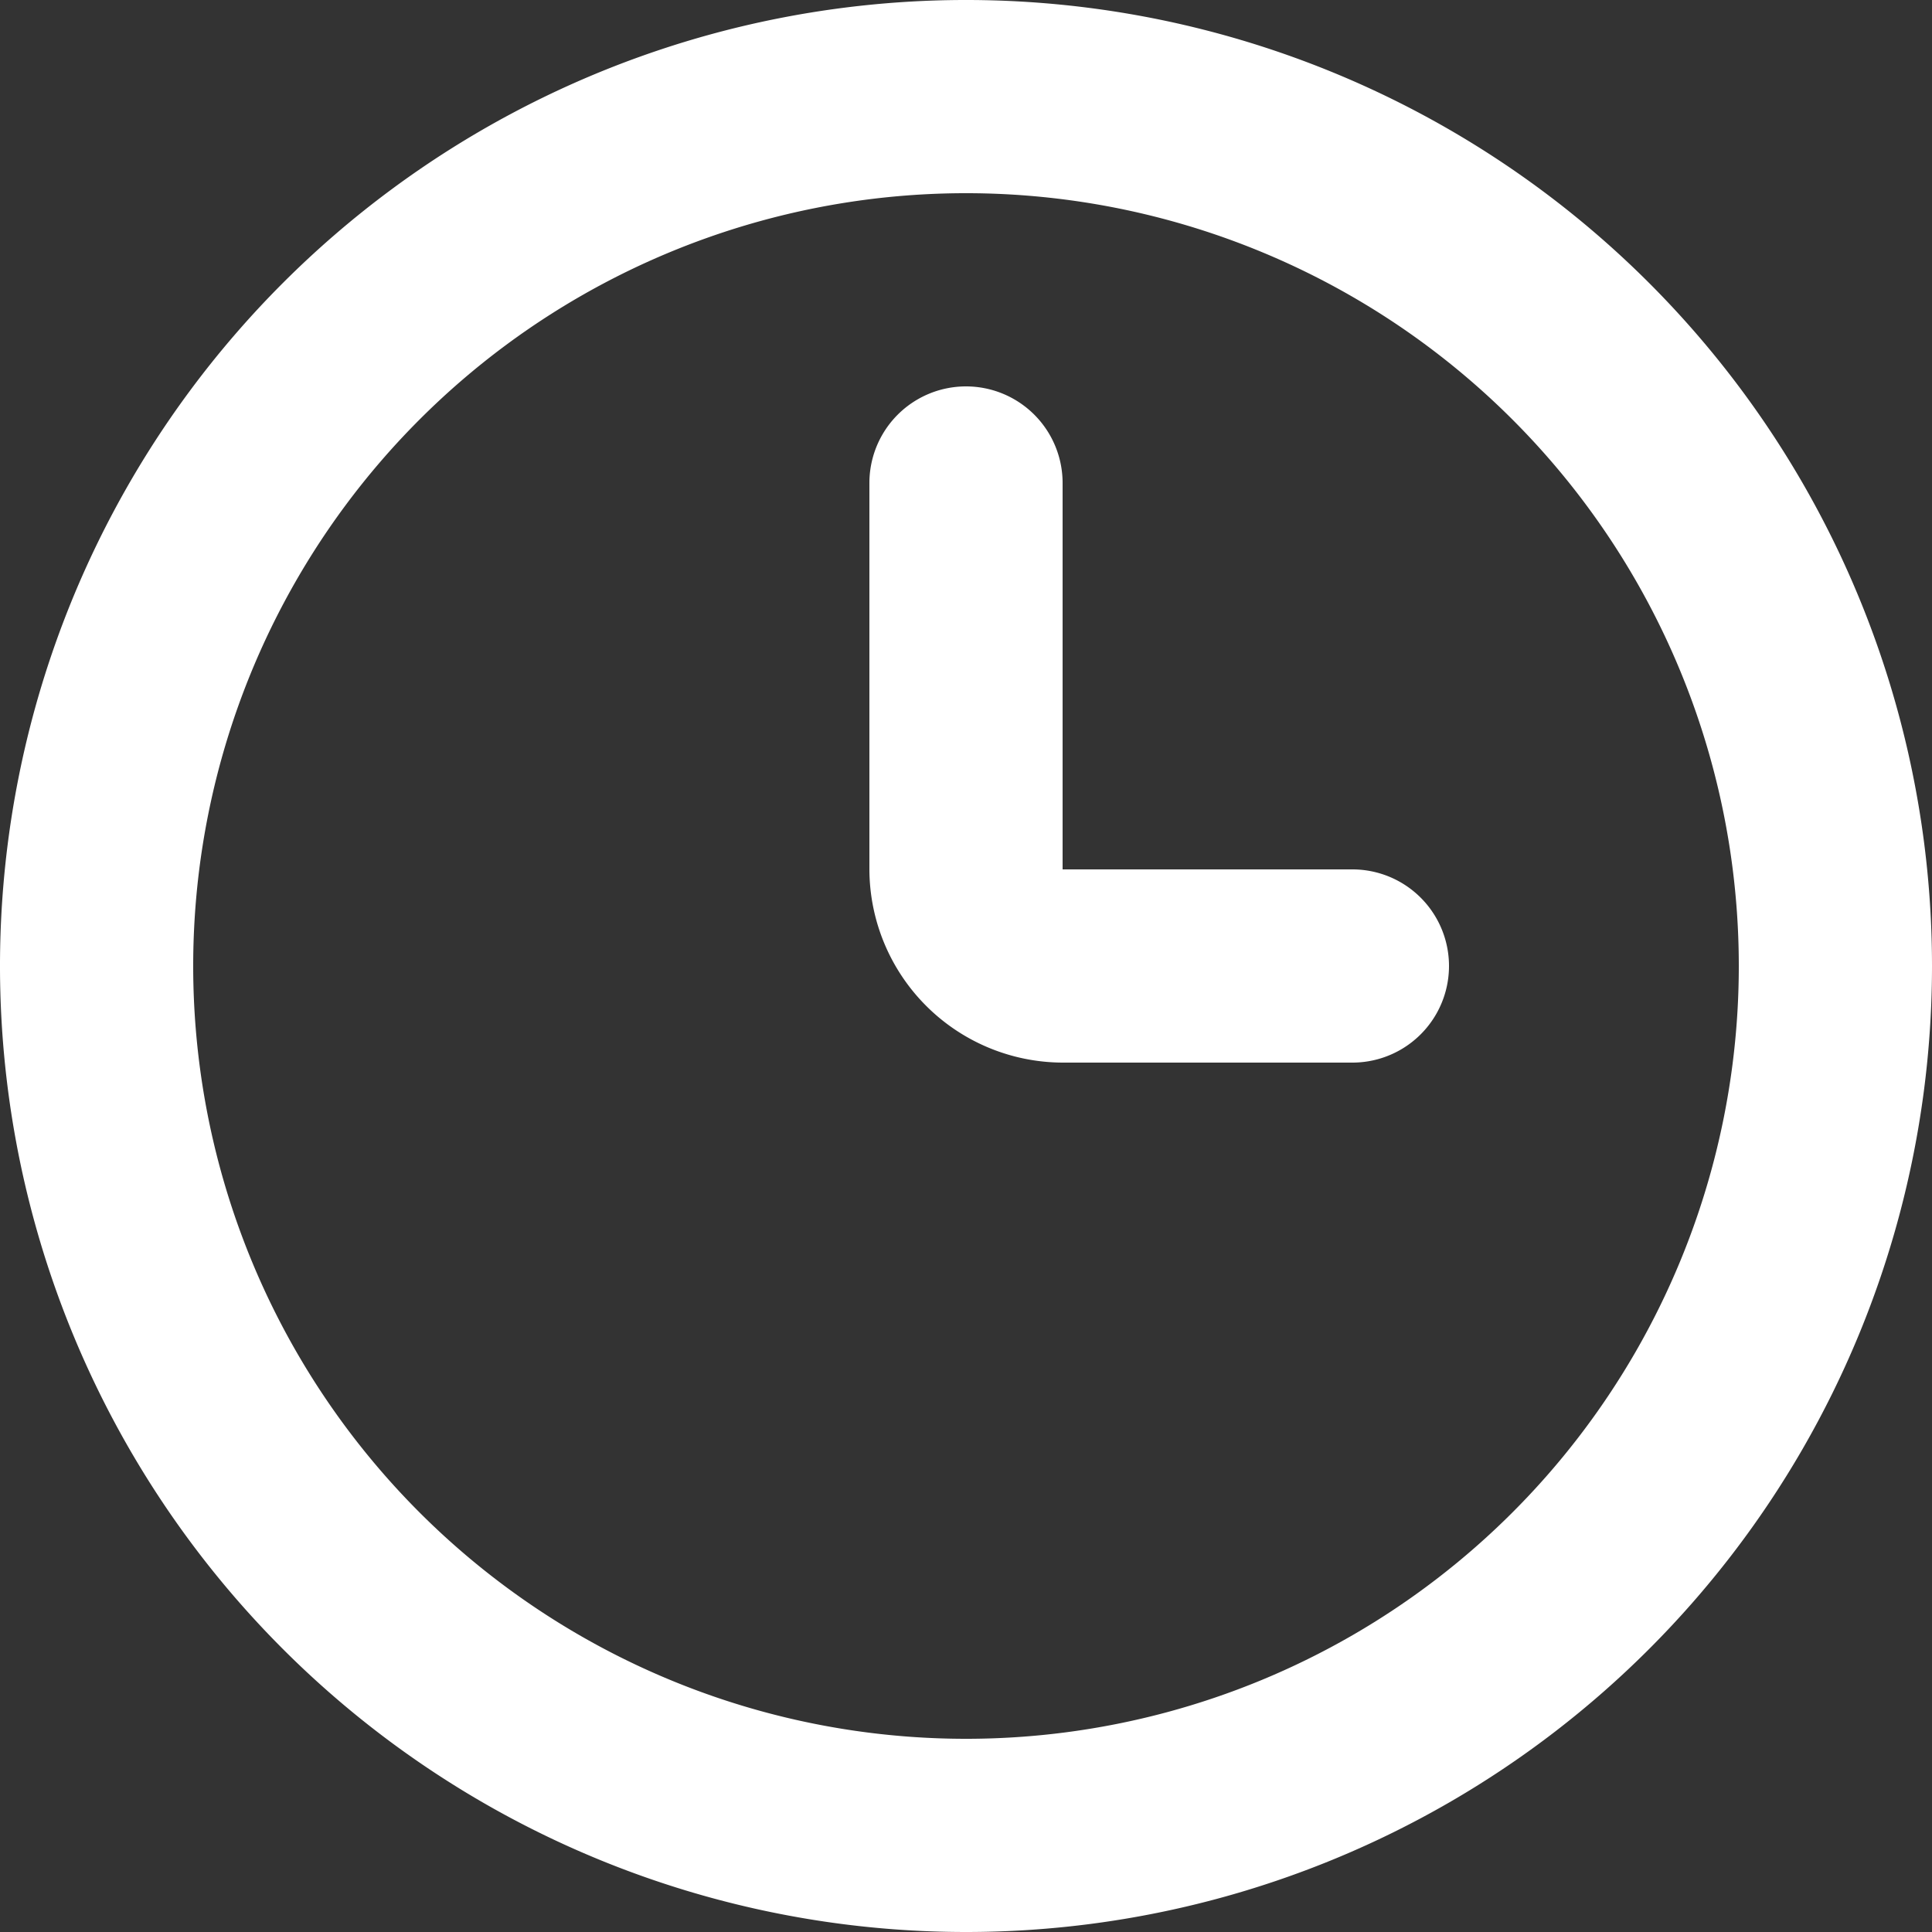 <svg xmlns="http://www.w3.org/2000/svg" width="30" height="30" viewBox="0 0 30 30"><rect x="0" y="0" width="30" height="30" fill="#333333" stroke="none"/><path d="M31,46A15,15,0,1,1,46,31,15,15,0,0,1,31,46ZM43,31A12,12,0,1,0,31,43,12,12,0,0,0,43,31Zm-6-1.5a1.5,1.5,0,1,1,0,3H32.5a3.009,3.009,0,0,1-3-3v-6a1.5,1.5,0,0,1,3,0v6Z" transform="translate(-16 -16)" fill="#fff" fill-rule="evenodd"/></svg>
